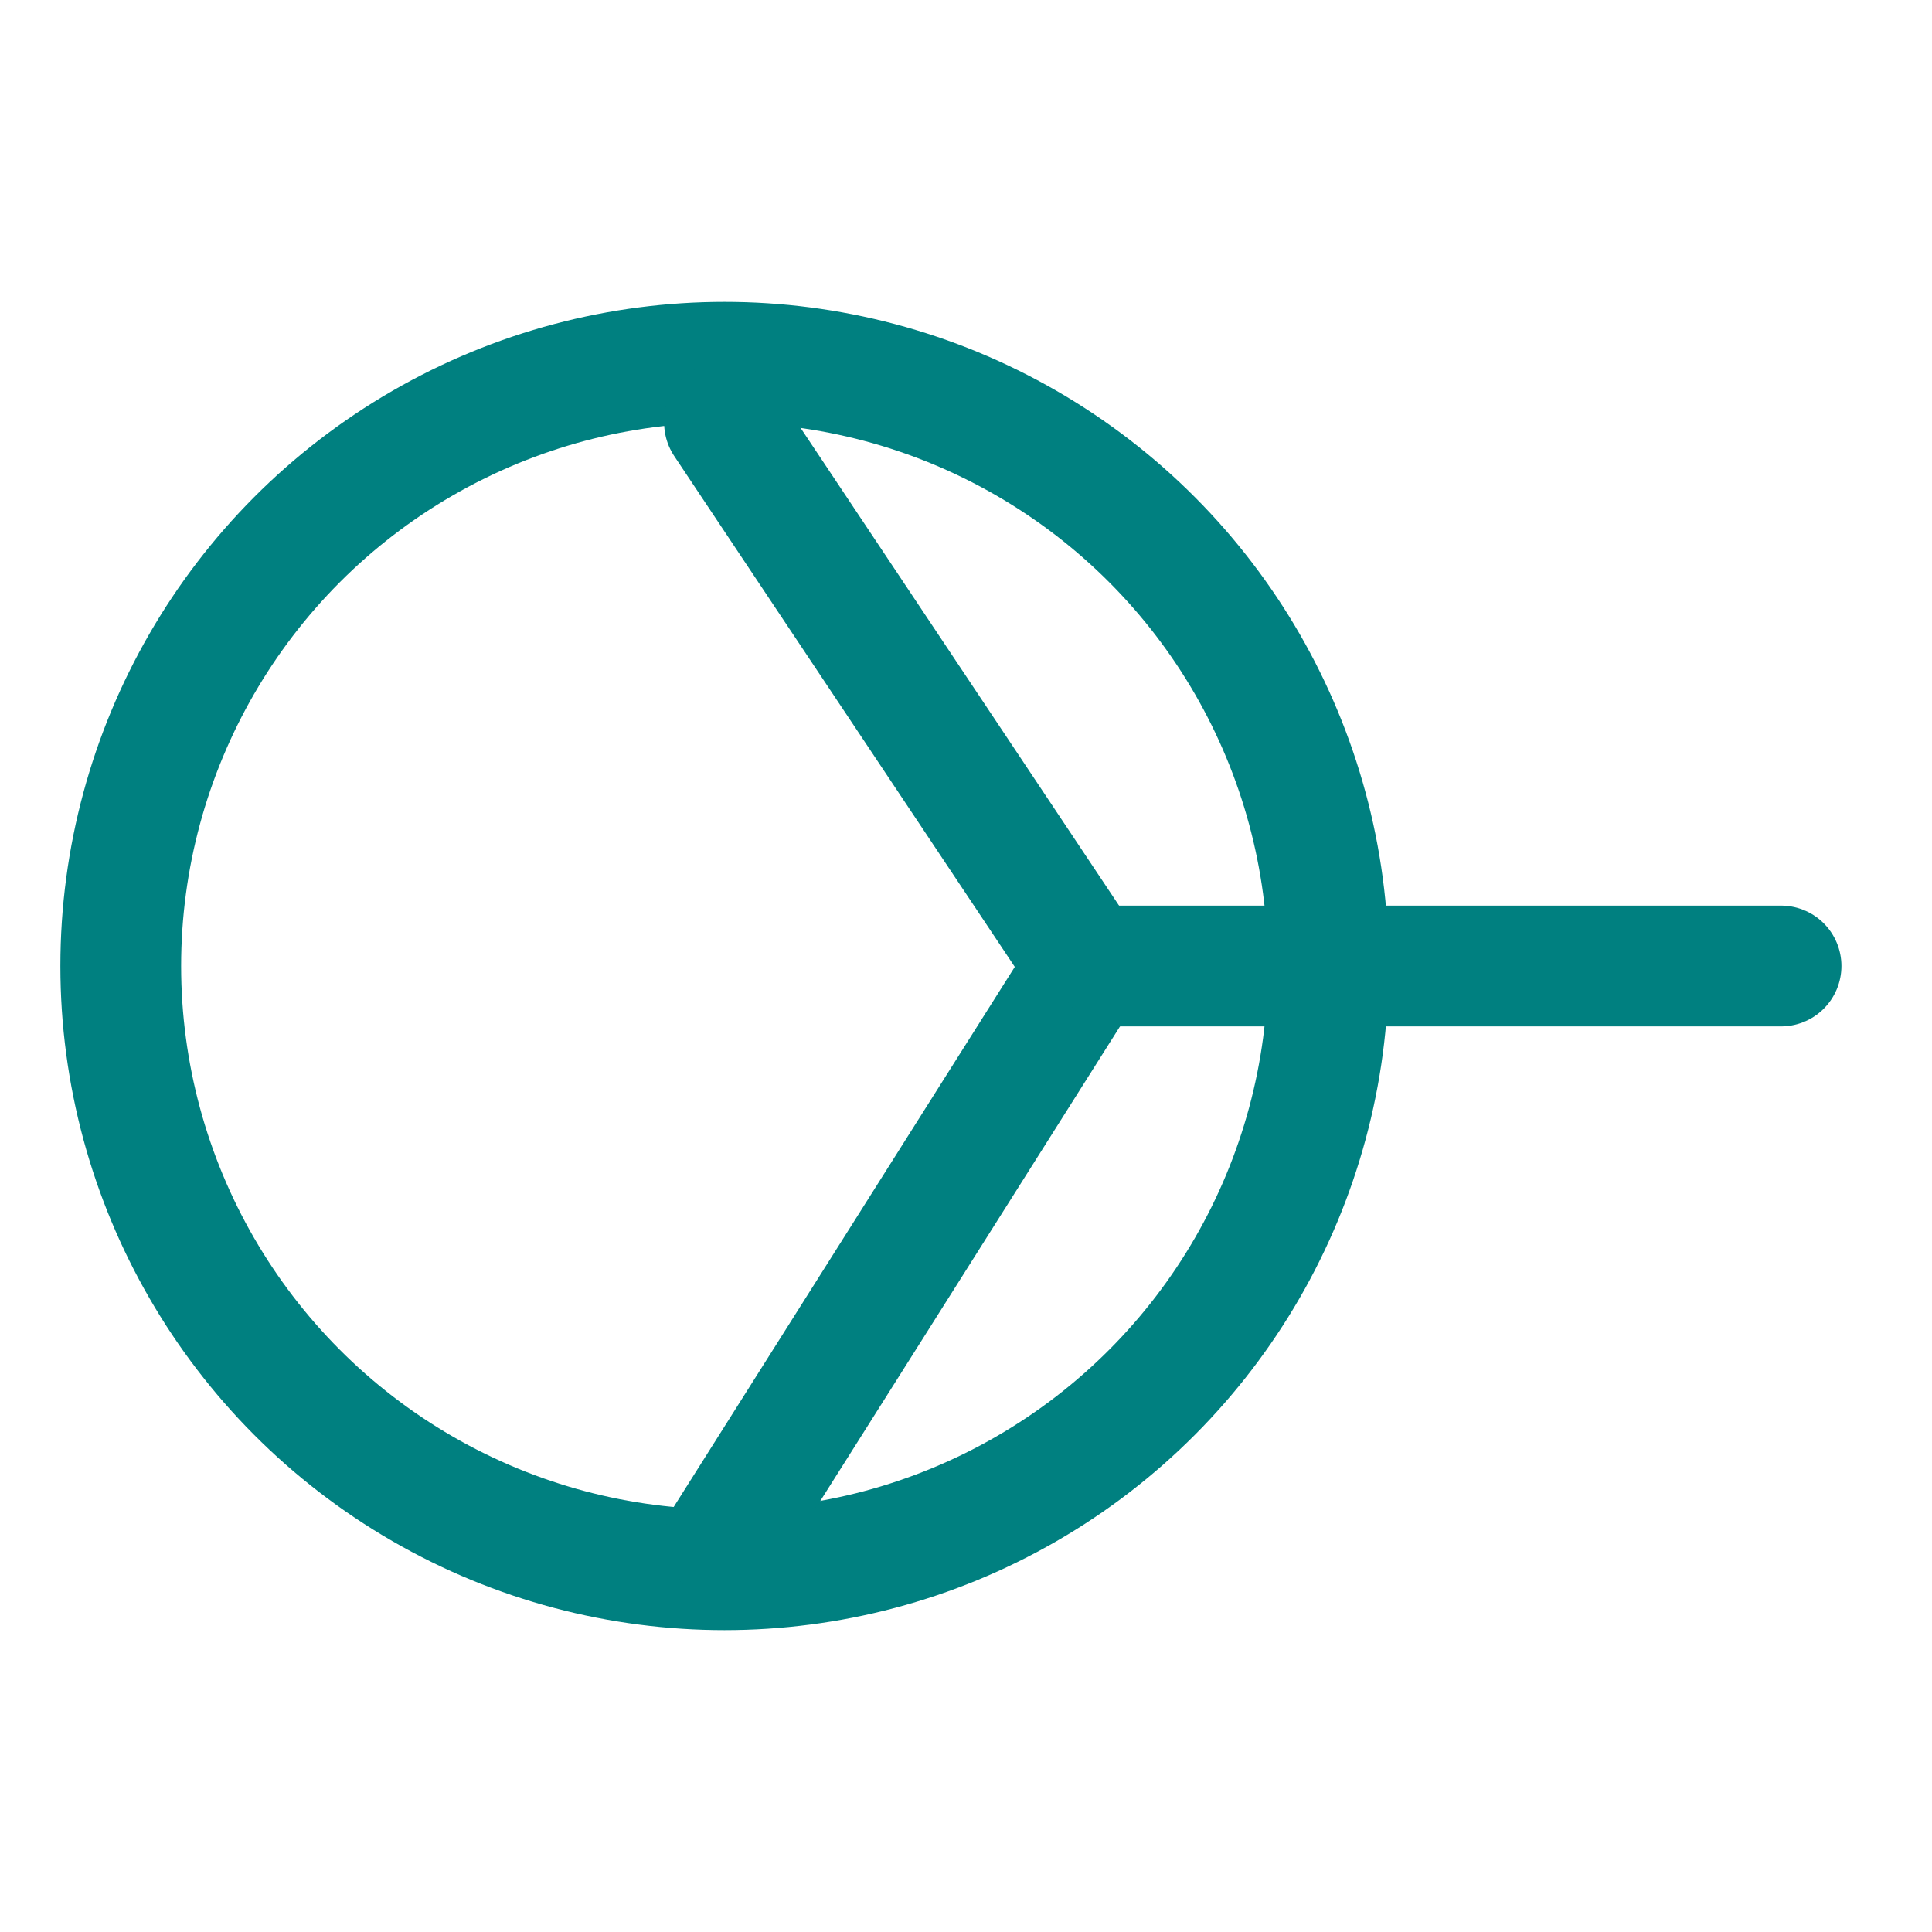 <?xml version="1.0" encoding="UTF-8"?>
<svg xmlns="http://www.w3.org/2000/svg" width="512" height="512" viewBox="0 0 64 64" fill="none">
  <rect width="64" height="64" fill="transparent"></rect>
  <circle cx="24" cy="32" r="20" stroke="#008080" stroke-width="4" fill="none"></circle>
  <path d="M24 14 L36 32 L24 51" stroke="#008080" stroke-width="4" fill="none" stroke-linecap="round" stroke-linejoin="round"></path>
  <path d="M37 32 L59 32" stroke="#008080" stroke-width="4" stroke-linecap="round"></path>
</svg>
